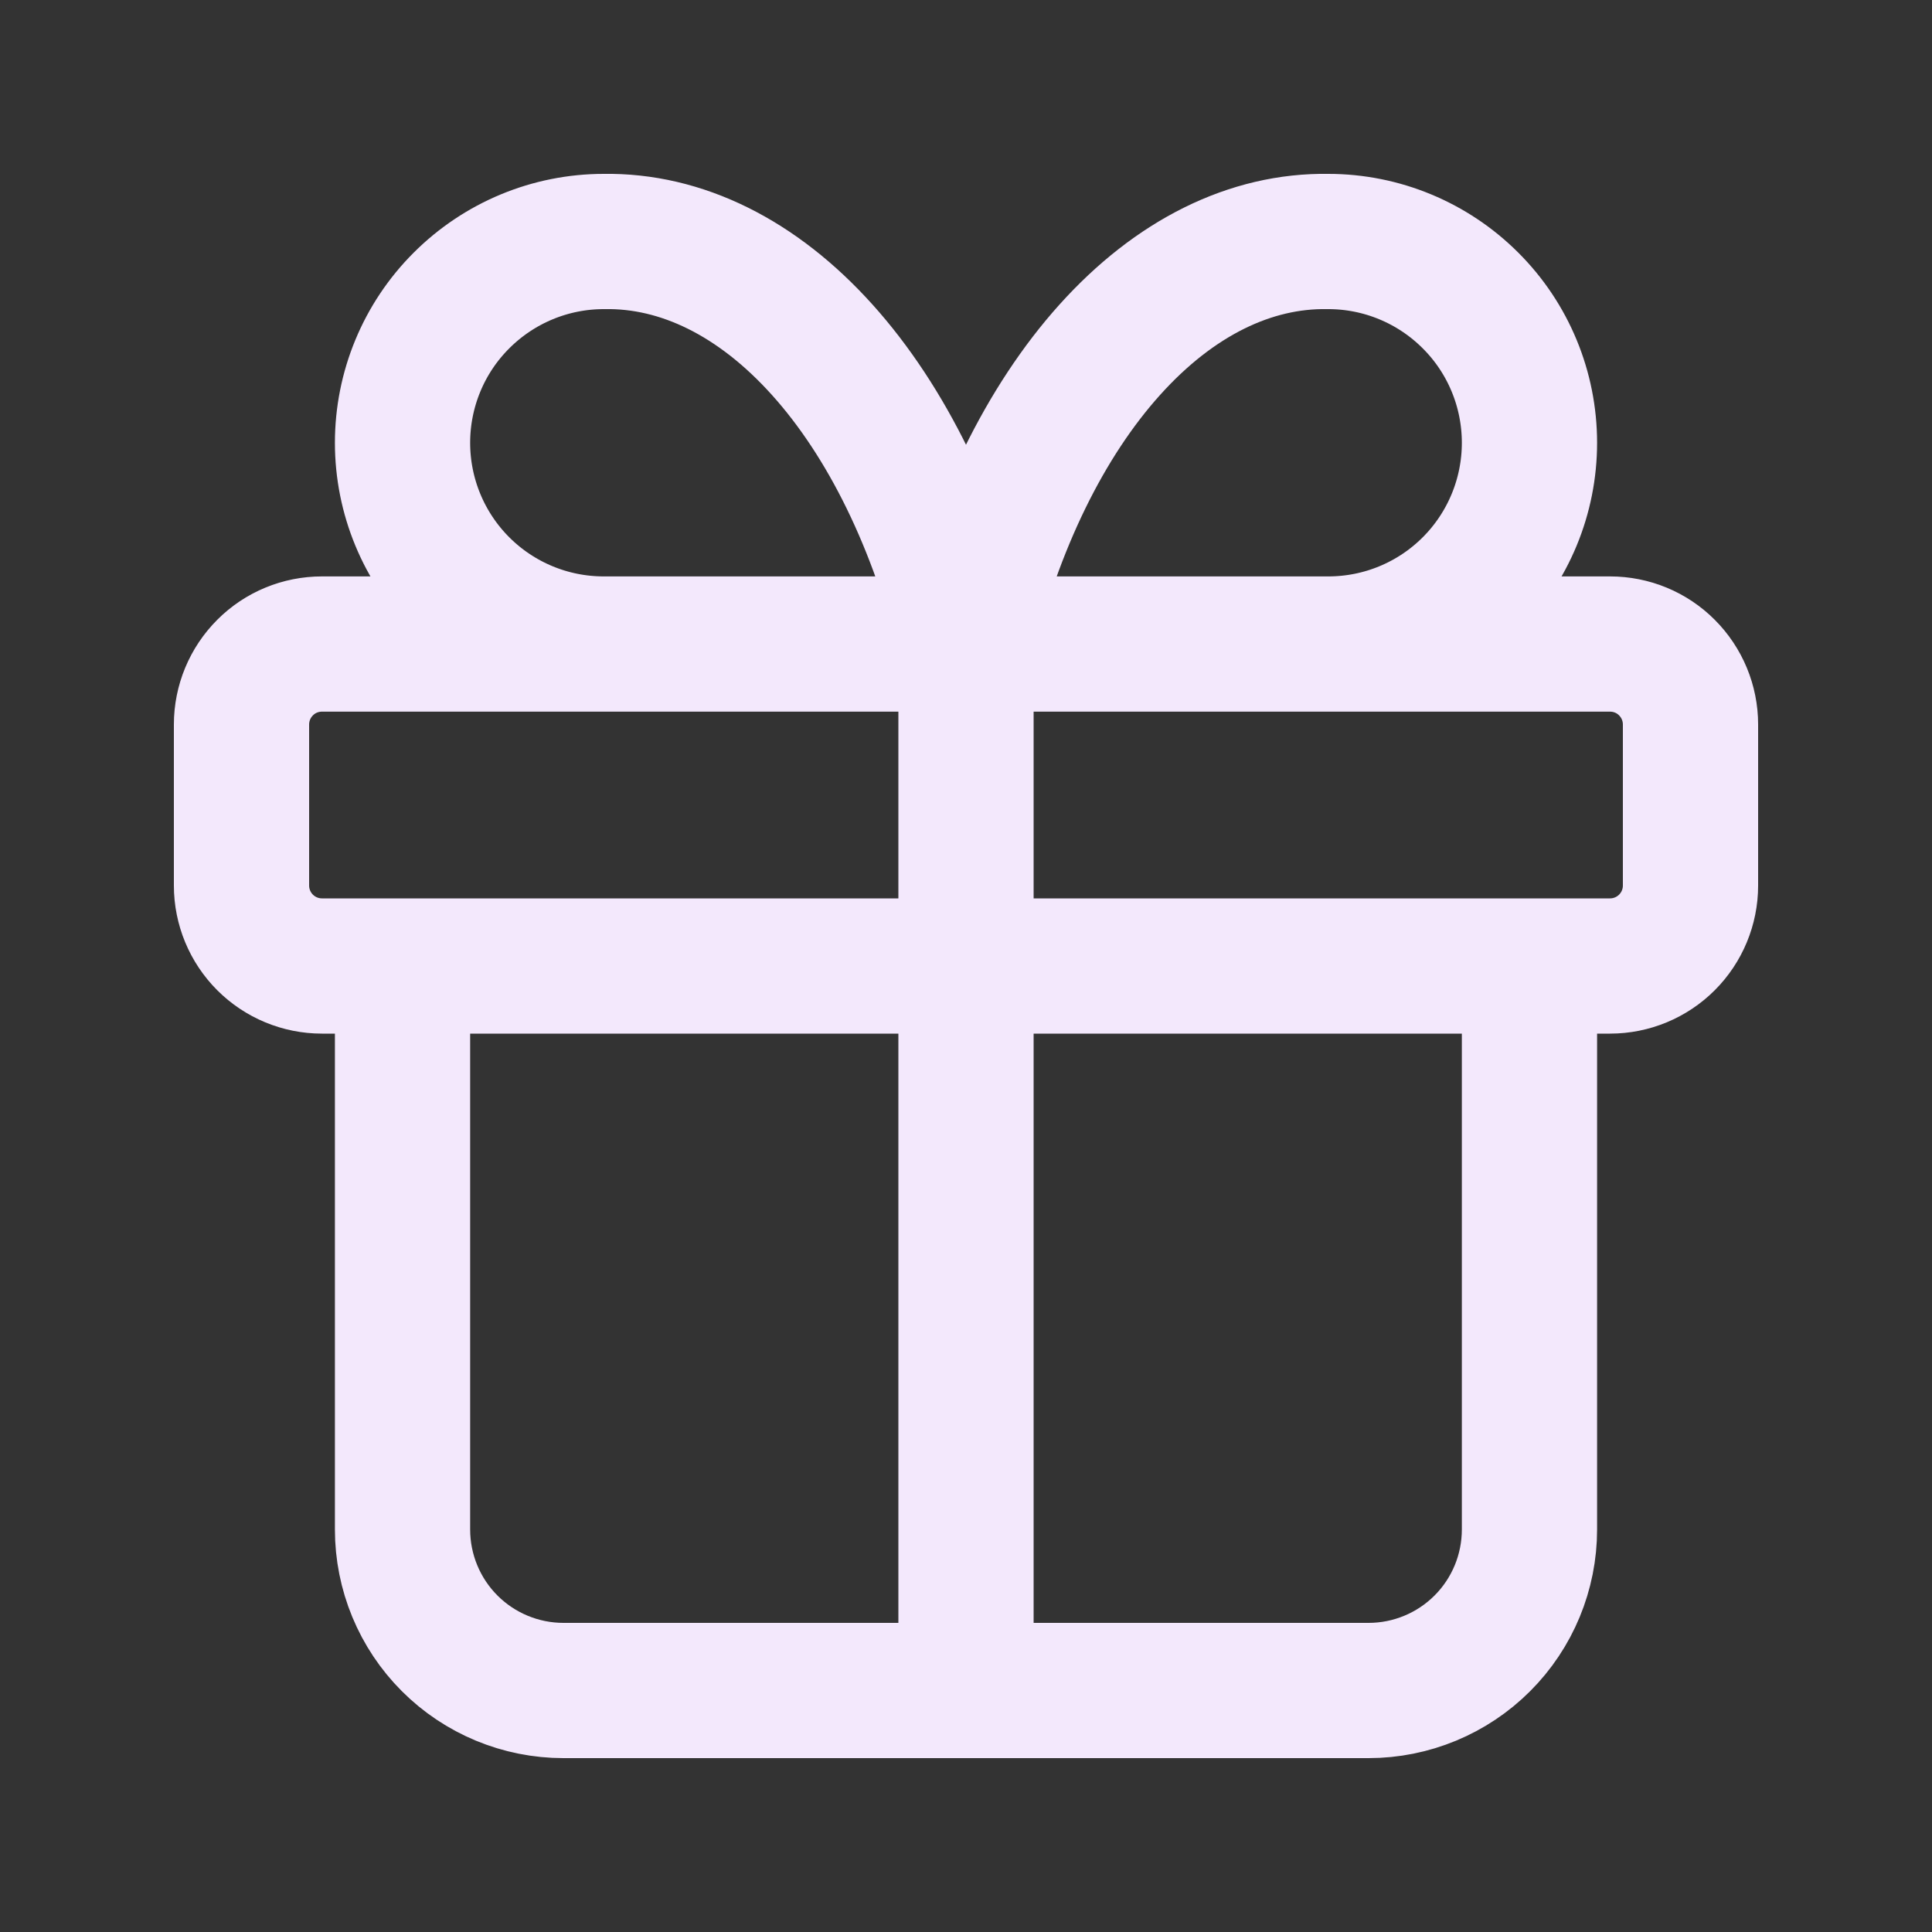 <?xml version="1.0" encoding="UTF-8"?>
<svg xmlns="http://www.w3.org/2000/svg" width="20" height="20" viewBox="0 0 20 20" fill="none">
  <rect x="0" y="0" width="20" height="20" fill="#333333" stroke="none"/>
  <path d="M10 6.667V17.5M10 6.667C9.699 5.425 9.18 4.363 8.511 3.62C7.842 2.876 7.054 2.486 6.25 2.5C5.697 2.5 5.168 2.72 4.777 3.111C4.386 3.501 4.167 4.031 4.167 4.584C4.167 5.136 4.386 5.666 4.777 6.057C5.168 6.448 5.697 6.667 6.25 6.667M10 6.667C10.301 5.425 10.82 4.363 11.489 3.62C12.158 2.876 12.946 2.486 13.75 2.5C14.303 2.5 14.832 2.72 15.223 3.111C15.614 3.501 15.833 4.031 15.833 4.584C15.833 5.136 15.614 5.666 15.223 6.057C14.832 6.448 14.303 6.667 13.75 6.667M15.833 10V15.833C15.833 16.275 15.658 16.699 15.345 17.012C15.033 17.324 14.609 17.5 14.167 17.5H5.833C5.391 17.5 4.967 17.324 4.655 17.012C4.342 16.699 4.167 16.275 4.167 15.833V10M2.5 7.5C2.5 7.279 2.588 7.067 2.744 6.911C2.9 6.754 3.112 6.667 3.333 6.667H16.667C16.888 6.667 17.1 6.754 17.256 6.911C17.412 7.067 17.5 7.279 17.5 7.5V9.167C17.5 9.388 17.412 9.6 17.256 9.756C17.1 9.912 16.888 10 16.667 10H3.333C3.112 10 2.9 9.912 2.744 9.756C2.588 9.6 2.5 9.388 2.5 9.167V7.5Z" stroke="#F3E8FC" stroke-width="1.4" stroke-linecap="round" stroke-linejoin="round"></path>
</svg>
